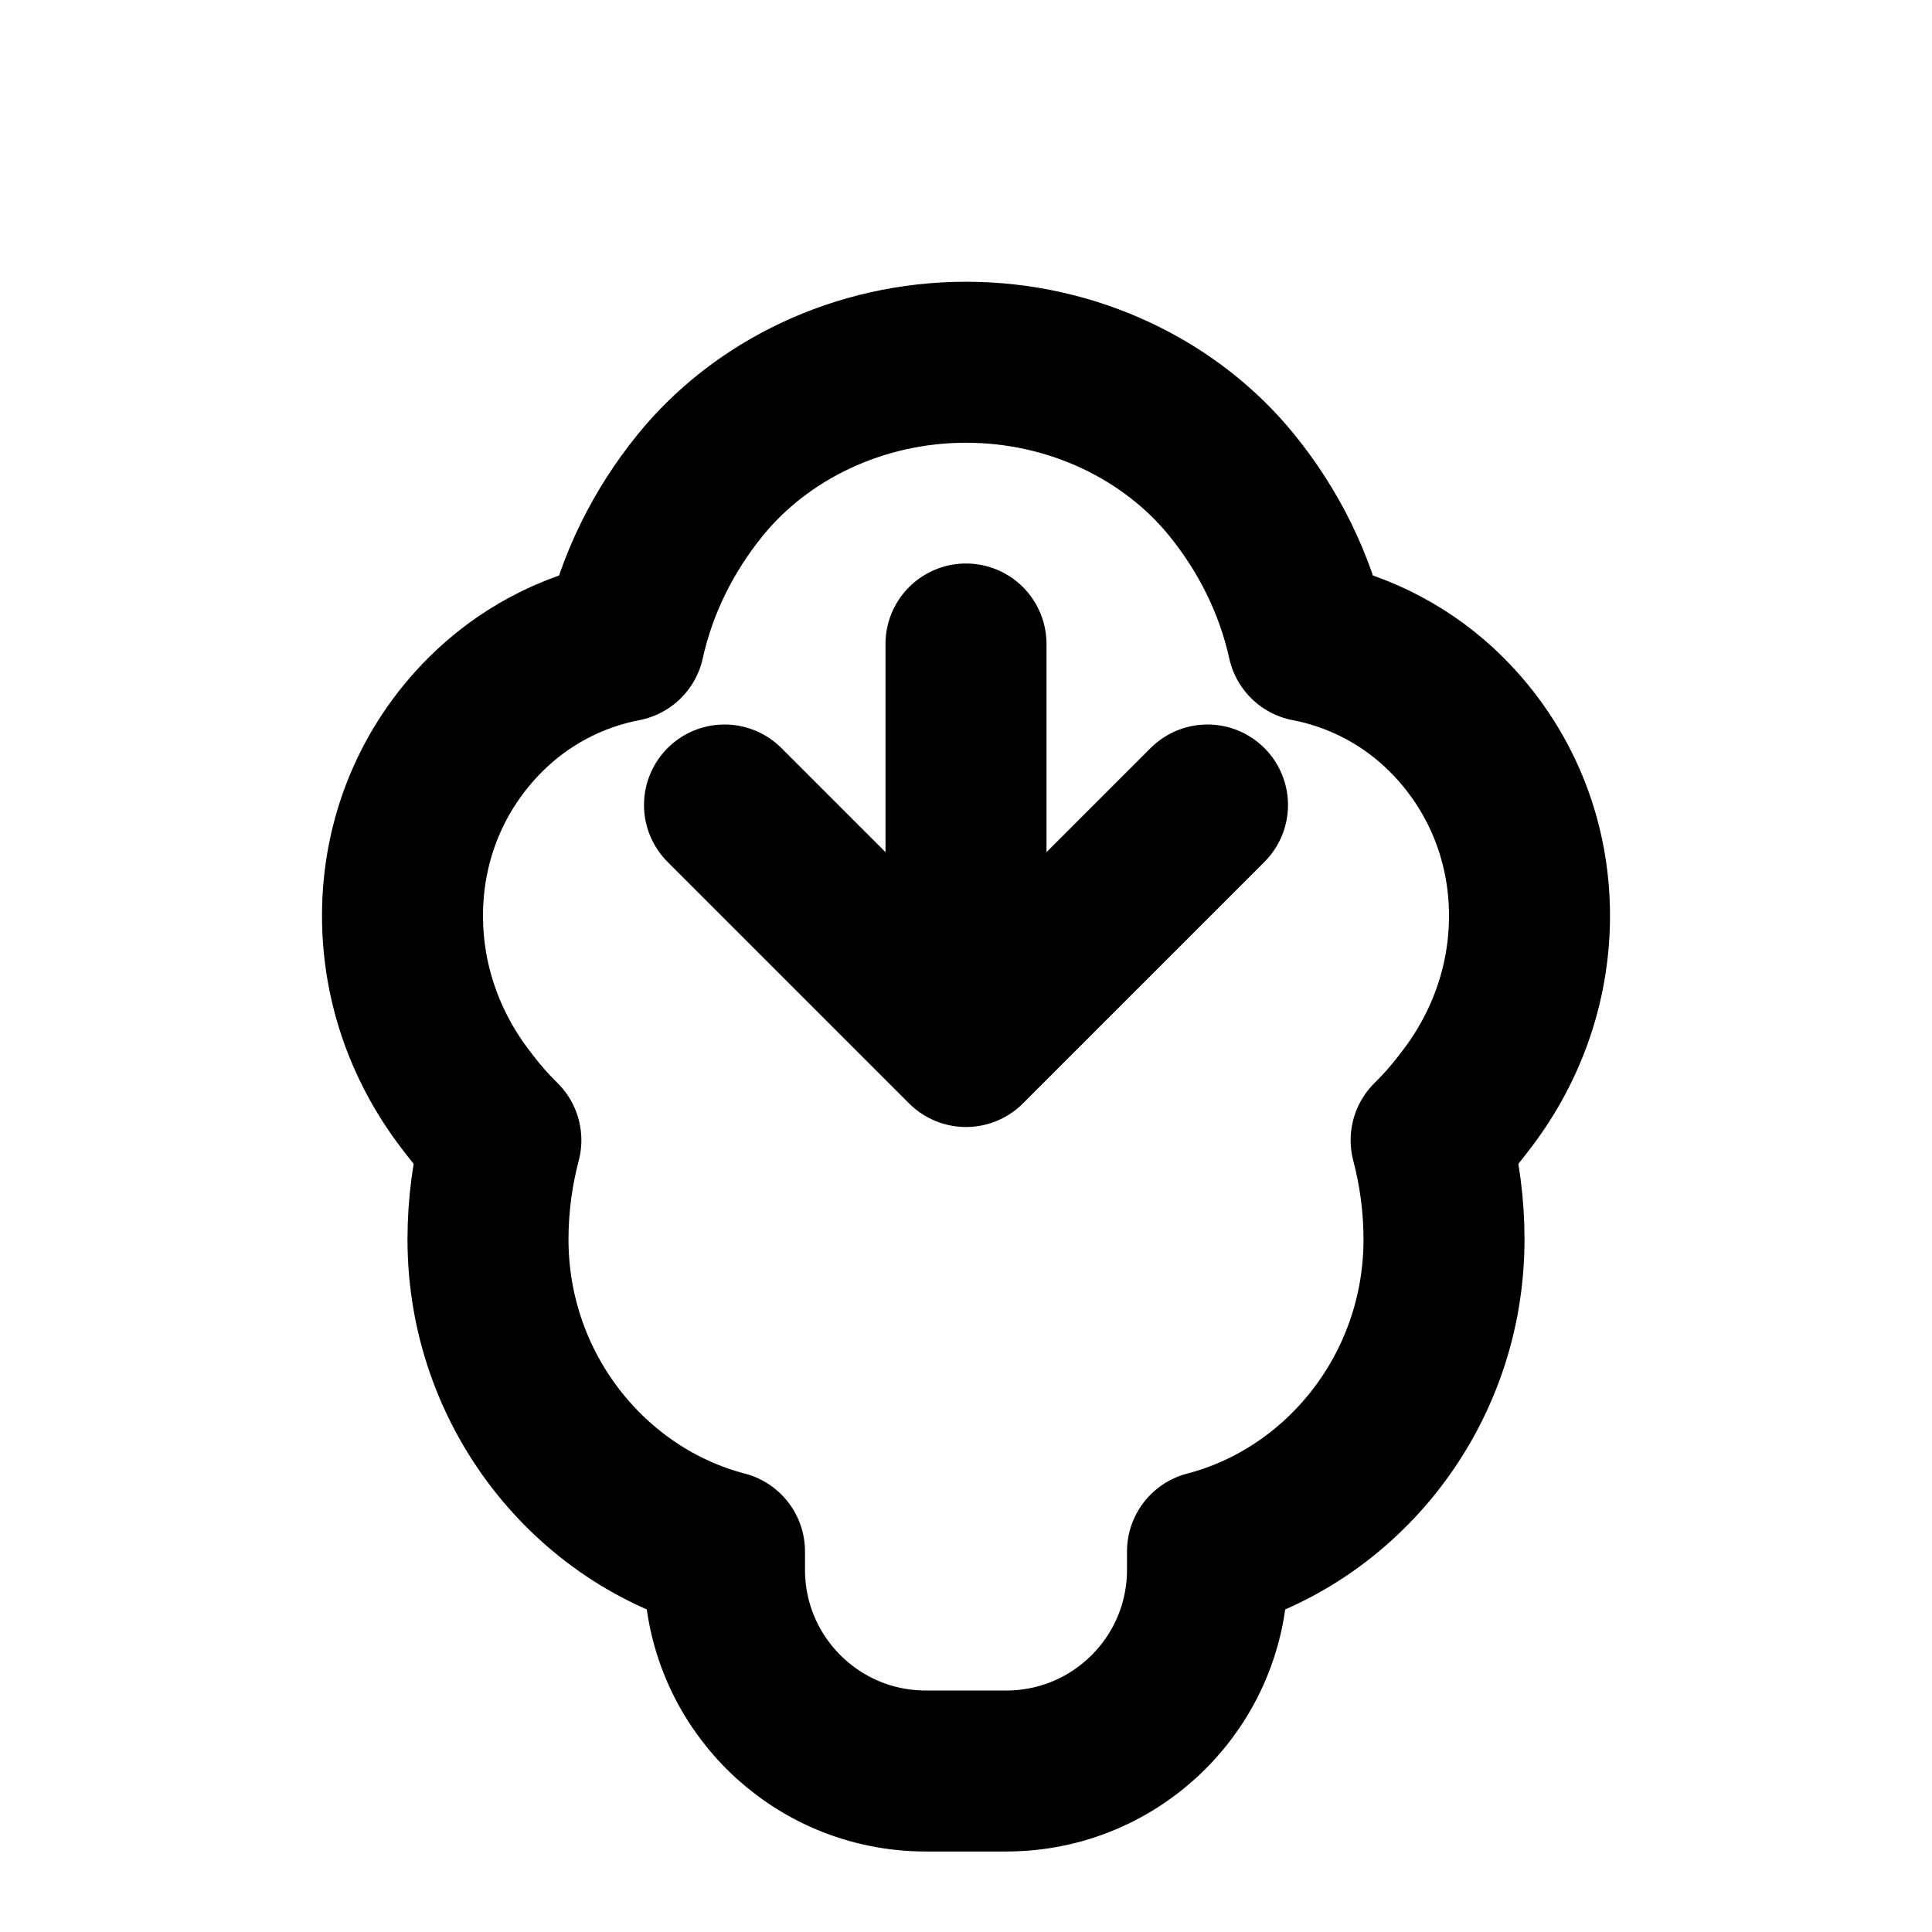 <svg width="24" height="24" viewBox="0 0 24 24" fill="none" xmlns="http://www.w3.org/2000/svg">
  <path d="M12 4.5C10.669 4.5 9.454 5.094 8.697 6.028C8.24 6.592 7.911 7.249 7.753 7.964C7.094 8.09 6.494 8.413 6.029 8.878C5.371 9.535 5 10.418 5 11.375C5 12.249 5.306 13.057 5.822 13.709C5.944 13.871 6.078 14.023 6.222 14.164C6.119 14.556 6.062 14.969 6.062 15.396C6.062 17.272 7.332 18.839 9 19.273V19.5C9 20.881 10.119 22 11.5 22H12.5C13.881 22 15 20.881 15 19.5V19.273C16.669 18.839 17.938 17.272 17.938 15.396C17.938 14.969 17.881 14.556 17.778 14.164C17.922 14.023 18.056 13.871 18.178 13.709C18.694 13.057 19 12.249 19 11.375C19 10.418 18.628 9.535 17.971 8.878C17.506 8.413 16.906 8.09 16.247 7.964C16.089 7.249 15.76 6.592 15.303 6.028C14.546 5.094 13.331 4.5 12 4.5Z" 
    stroke="currentColor" stroke-width="2" stroke-linecap="round" stroke-linejoin="round"/>
  <path d="M12 8V13M12 13L15 10M12 13L9 10" stroke="currentColor" stroke-width="2" stroke-linecap="round" stroke-linejoin="round"/>
</svg> 